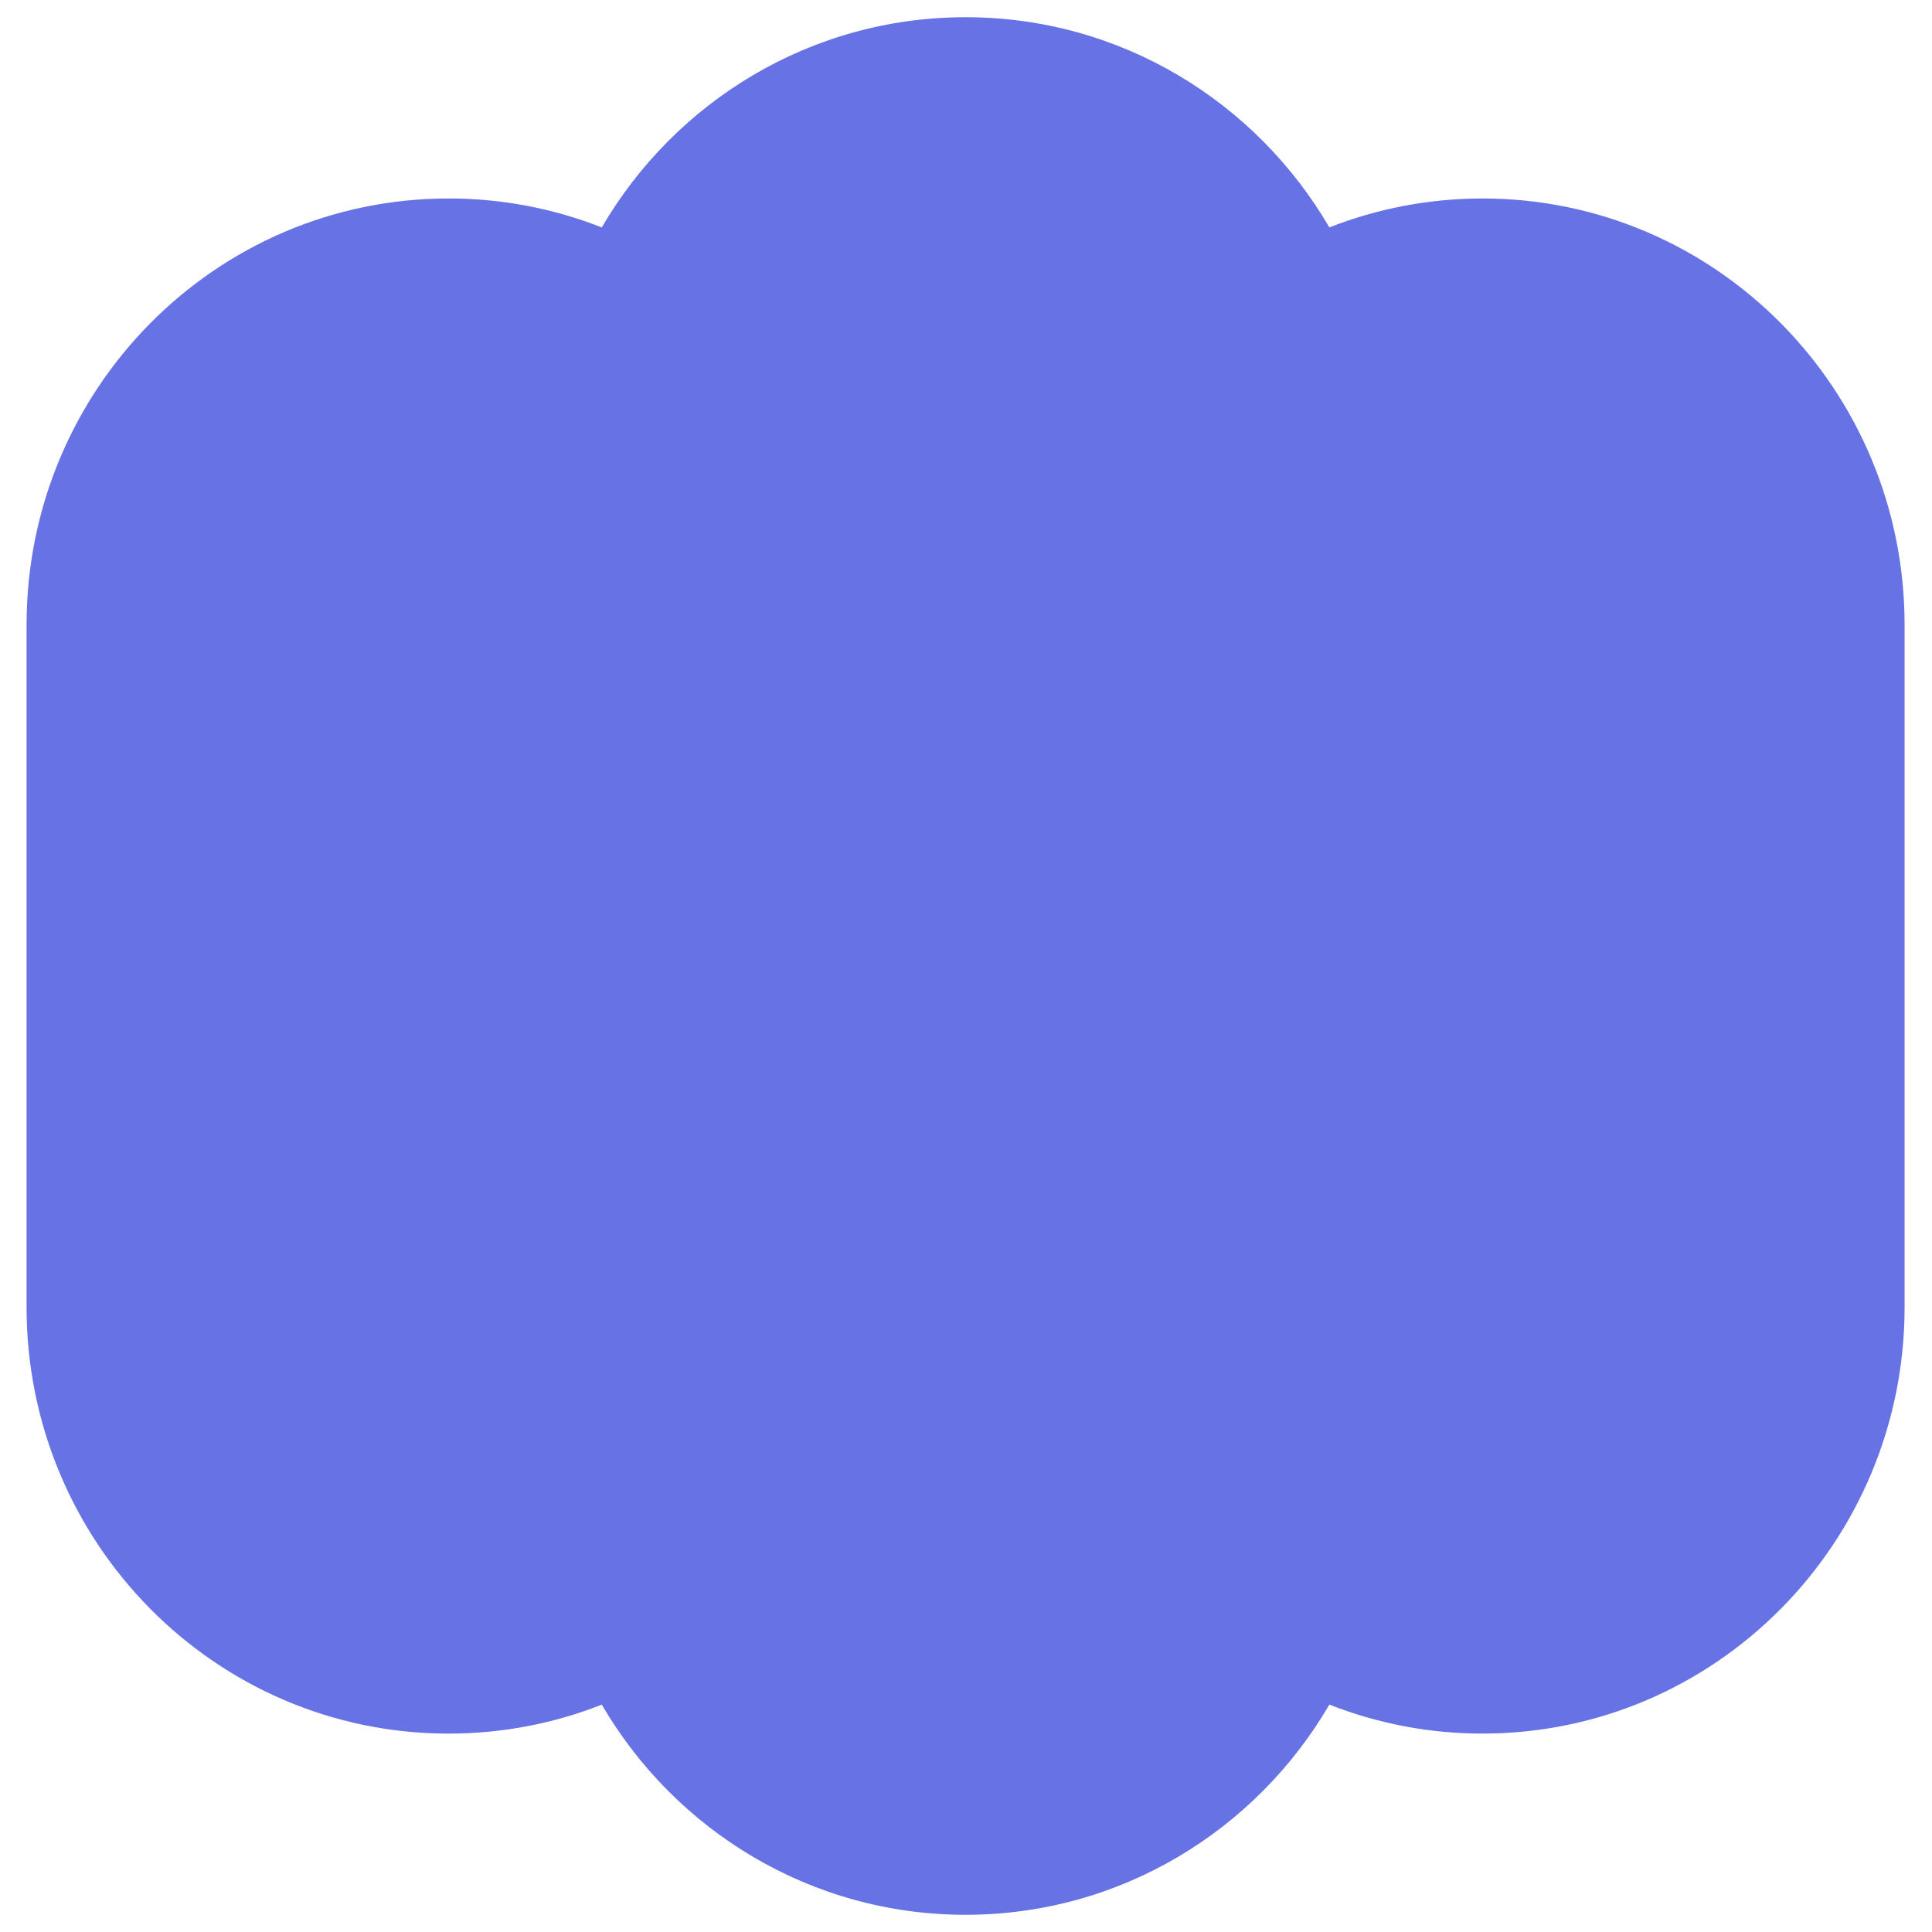 <svg width="64" height="64" viewBox="0 0 64 64" fill="none" xmlns="http://www.w3.org/2000/svg" xmlns:xlink="http://www.w3.org/1999/xlink">
	<desc>
			Created with Pixso.
	</desc>
	<defs>
		<clipPath id="clip1_7110">
			<rect id="Frame" width="64" height="64" fill="white" fill-opacity="0"/>
		</clipPath>
	</defs>
	<rect id="Frame" width="64" height="64" fill="#FFFFFF" fill-opacity="0"/>
	<g clip-path="url(#clip1_7110)">
		<path id="Vector" d="M0.88 20.701L0.88 43.302C0.88 51.103 7.138 57.428 14.859 57.428C16.65 57.428 18.361 57.088 19.934 56.468C22.366 60.634 26.853 63.43 31.986 63.43C37.119 63.43 41.606 60.634 44.037 56.467C45.655 57.103 47.375 57.429 49.111 57.427C56.832 57.427 63.092 51.102 63.092 43.3L63.092 20.7C63.092 12.898 56.832 6.575 49.111 6.575C47.322 6.575 45.611 6.915 44.037 7.533C41.607 3.367 37.12 0.57 31.987 0.57C26.852 0.57 22.365 3.367 19.934 7.534C18.317 6.898 16.596 6.572 14.861 6.575C7.139 6.575 0.88 12.898 0.88 20.701Z" fill="#6772E5" fill-opacity="1" fill-rule="nonzero"/>
	</g>
</svg>
